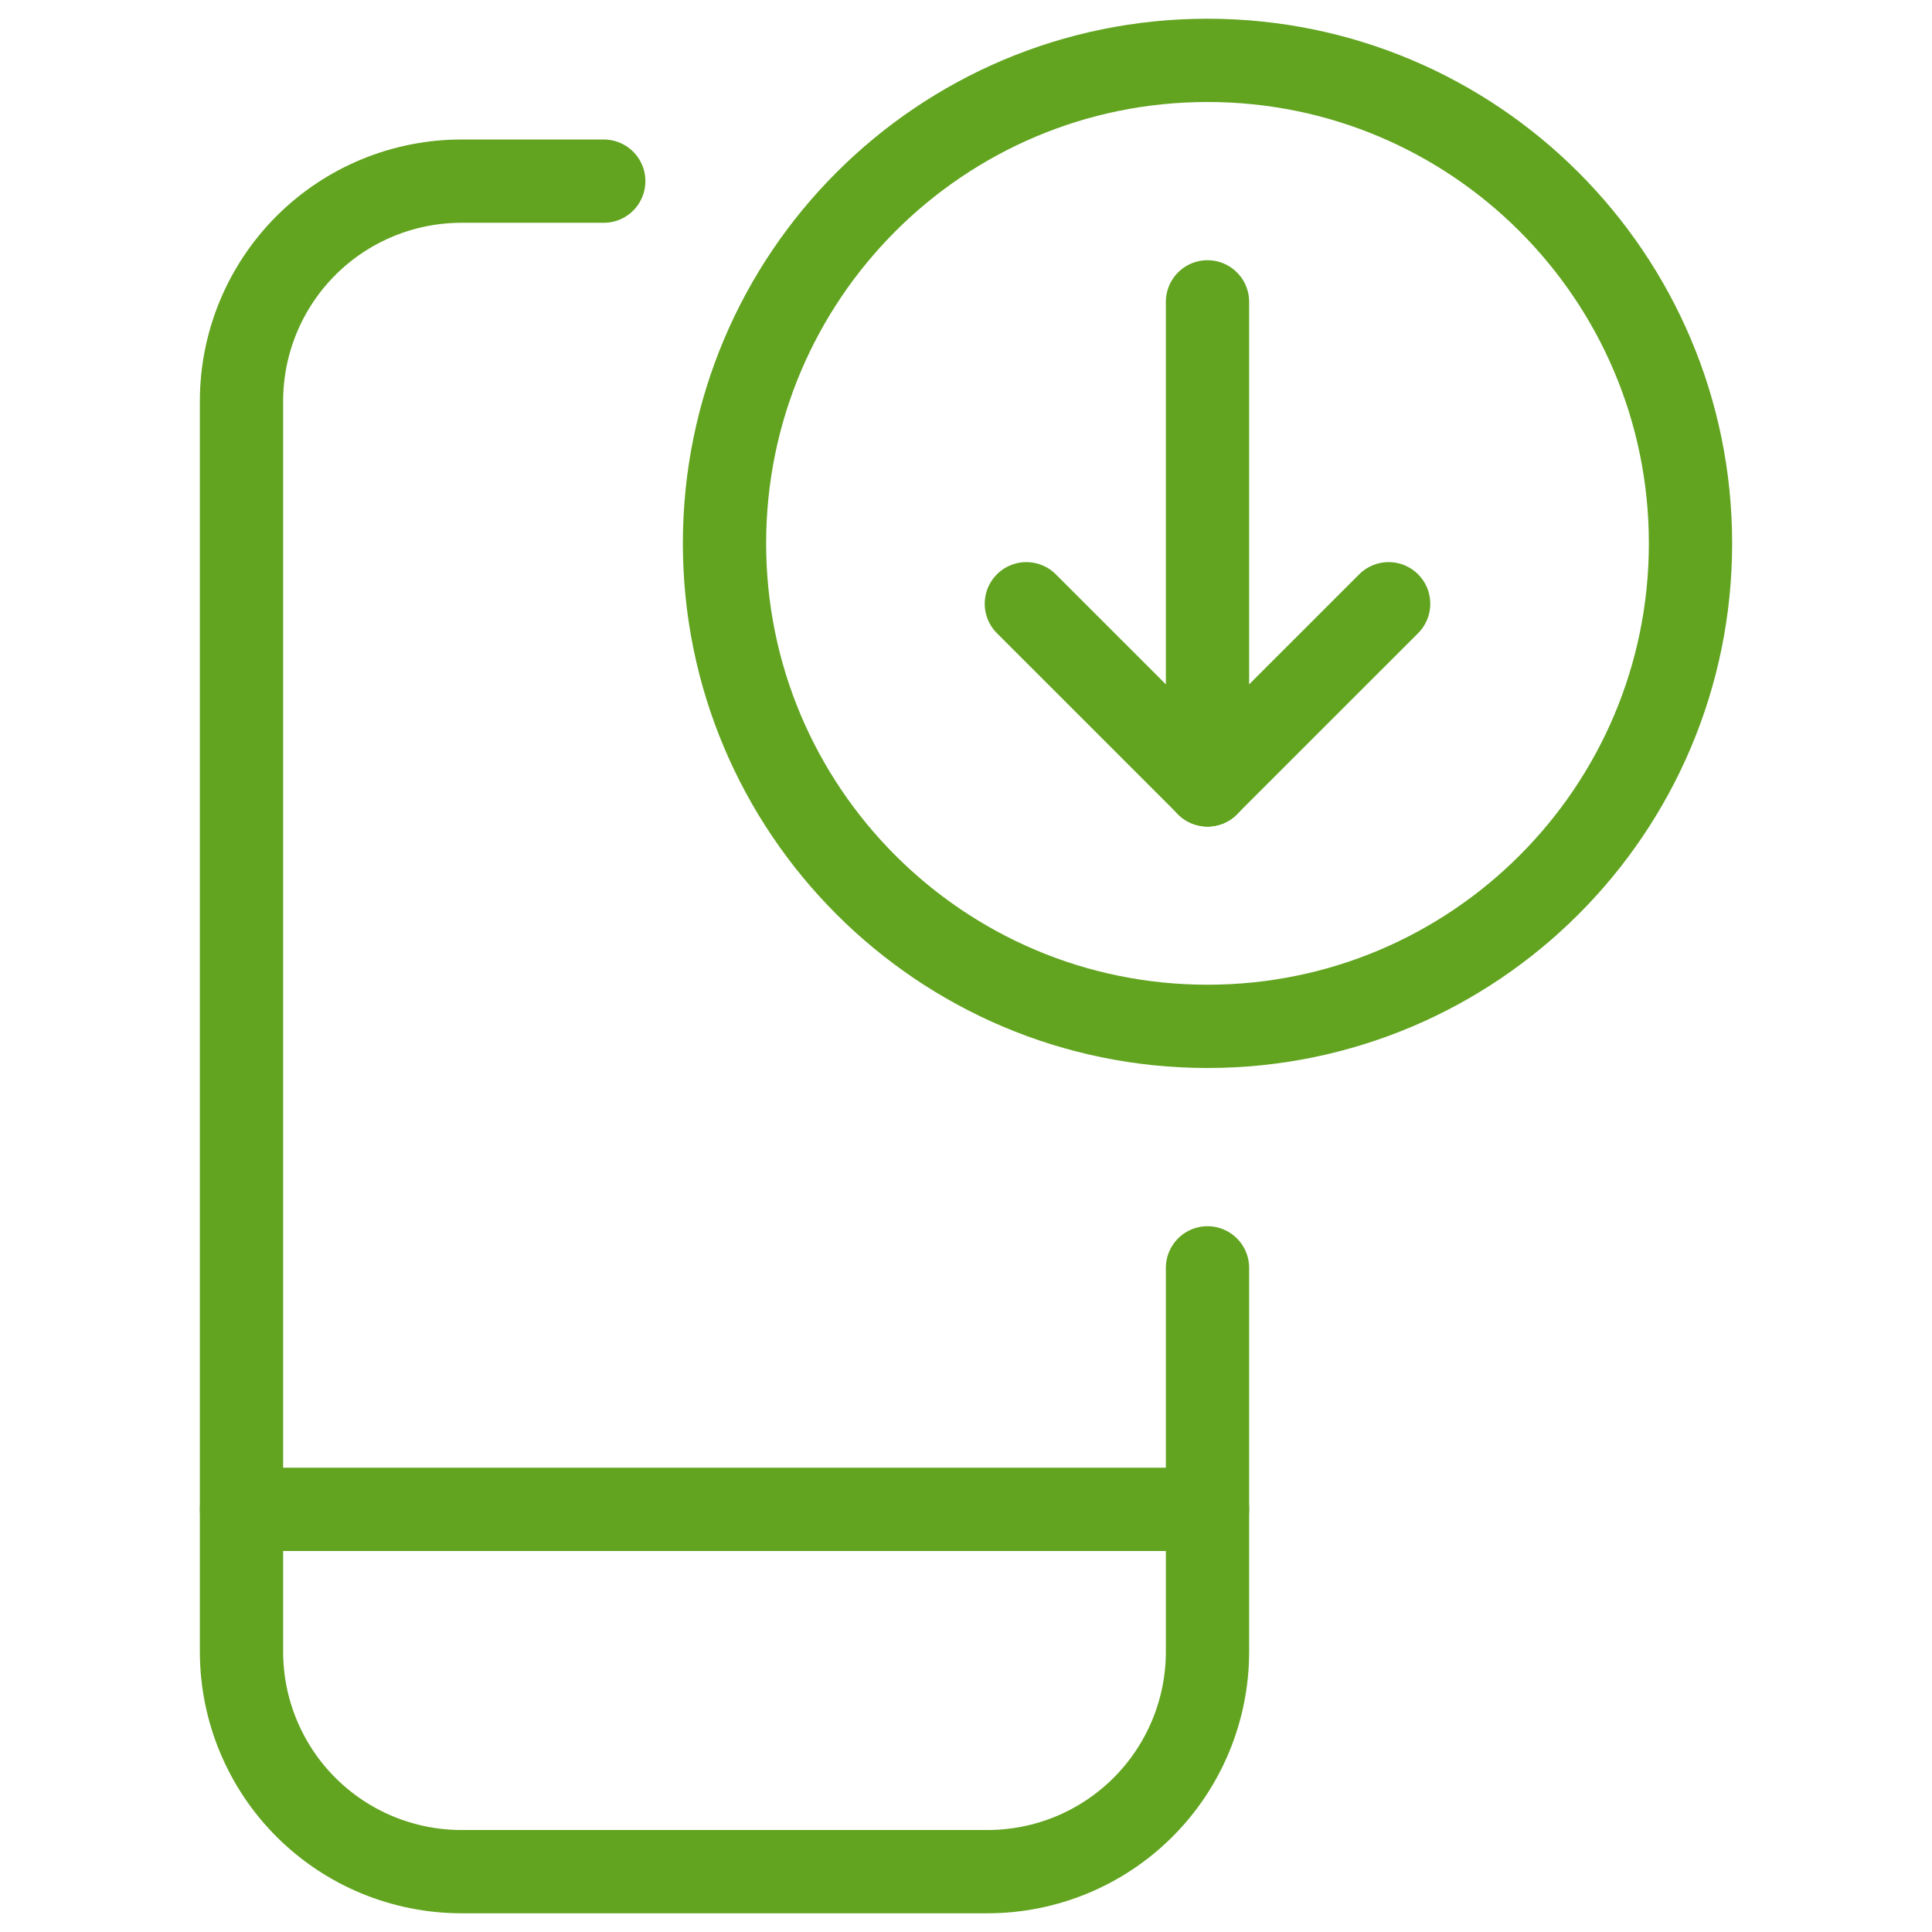 <svg width="58" height="58" viewBox="0 0 58 58" fill="none" xmlns="http://www.w3.org/2000/svg">
<path d="M36.25 38.062V49.585C36.25 50.452 36.079 51.311 35.747 52.112C35.415 52.913 34.929 53.642 34.315 54.255C33.702 54.868 32.974 55.354 32.173 55.686C31.371 56.017 30.512 56.188 29.645 56.188H13.855C12.988 56.188 12.129 56.017 11.327 55.686C10.526 55.354 9.798 54.868 9.185 54.255C8.571 53.642 8.085 52.913 7.753 52.112C7.421 51.311 7.25 50.452 7.25 49.585V12.042C7.25 10.291 7.946 8.611 9.184 7.372C10.423 6.133 12.103 5.438 13.855 5.438H18.125" stroke="#62A420" stroke-width="2.5" stroke-linecap="round" stroke-linejoin="round"/>
<path d="M7.25 45.312H36.25" stroke="#62A420" stroke-width="2.5" stroke-linecap="round" stroke-linejoin="round"/>
<path d="M36.25 30.812C44.258 30.812 50.75 24.321 50.75 16.312C50.75 8.304 44.258 1.812 36.25 1.812C28.242 1.812 21.75 8.304 21.75 16.312C21.75 24.321 28.242 30.812 36.25 30.812Z" stroke="#62A420" stroke-width="2.5" stroke-linecap="round" stroke-linejoin="round"/>
<path d="M36.25 9.062V23.562" stroke="#62A420" stroke-width="2.5" stroke-linecap="round" stroke-linejoin="round"/>
<path d="M36.25 23.562L30.812 18.125" stroke="#62A420" stroke-width="2.5" stroke-linecap="round" stroke-linejoin="round"/>
<path d="M36.25 23.562L41.688 18.125" stroke="#62A420" stroke-width="2.5" stroke-linecap="round" stroke-linejoin="round"/>
</svg>
